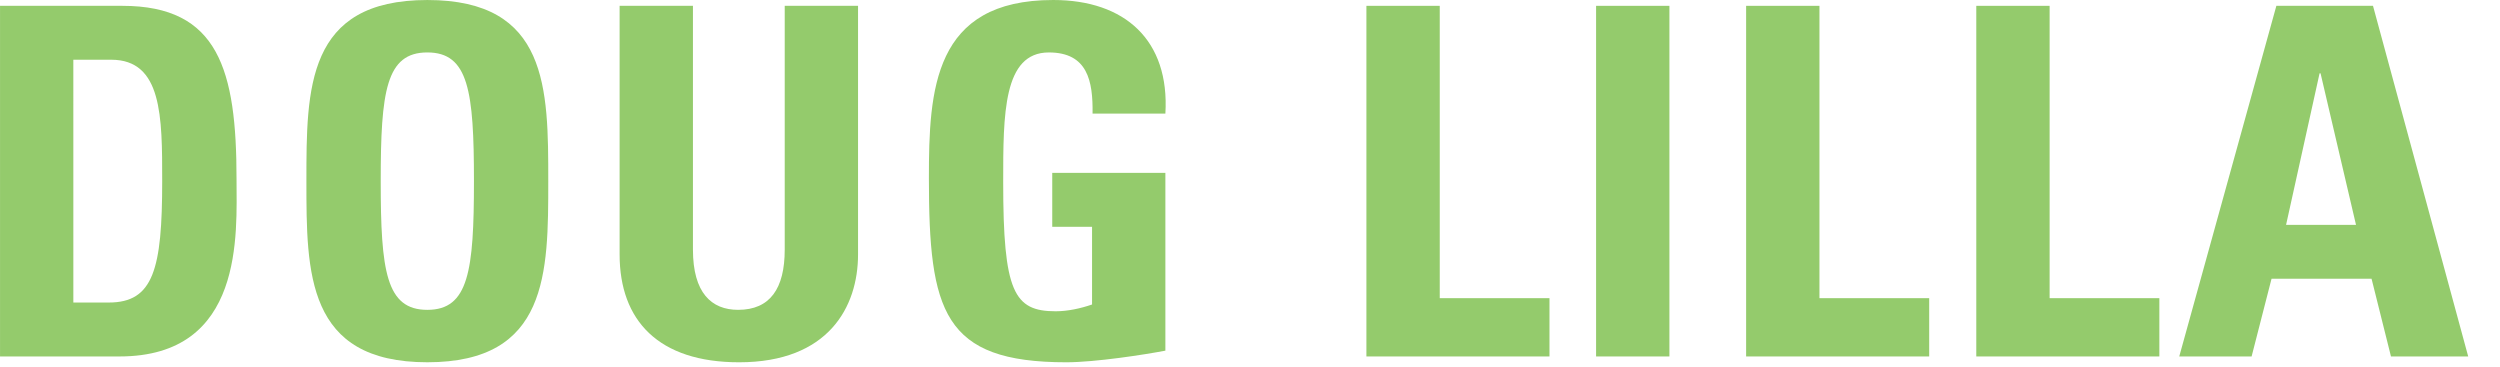 <?xml version="1.0" encoding="utf-8"?>
<!-- Generator: Adobe Illustrator 16.0.4, SVG Export Plug-In . SVG Version: 6.00 Build 0)  -->
<!DOCTYPE svg PUBLIC "-//W3C//DTD SVG 1.1//EN" "http://www.w3.org/Graphics/SVG/1.1/DTD/svg11.dtd">
<svg version="1.1" id="Layer_1" xmlns="http://www.w3.org/2000/svg" xmlns:xlink="http://www.w3.org/1999/xlink" x="0px" y="0px"
	 width="176.594px" height="25.92px" viewBox="0 0 176.594 25.92" enable-background="new 0 0 176.594 25.92" xml:space="preserve">
<g id="Layer_2">
</g>
<g id="NAME">
	<g>
		<path fill="#94CB6C" d="M0,0.412h8.646c6.792,0,8.062,4.527,8.062,12.246c0,3.808,0.584,12.521-8.268,12.521H0.002V0.412H0z
			 M5.181,21.37h2.504c3.155,0,3.772-2.367,3.772-8.576c0-4.562,0-8.575-3.602-8.575H5.18L5.181,21.37L5.181,21.37z"/>
		<path fill="#94CB6C" d="M21.644,12.794c0-6.551,0-12.793,8.542-12.793s8.542,6.243,8.542,12.793c0,6.484,0,12.796-8.542,12.796
			C21.644,25.589,21.644,19.278,21.644,12.794z M33.479,12.794c0-6.346-0.377-9.09-3.293-9.09s-3.293,2.746-3.293,9.09
			c0,6.347,0.377,9.093,3.293,9.093C33.102,21.886,33.479,19.14,33.479,12.794z"/>
		<path fill="#94CB6C" d="M60.61,0.412v17.562c0,3.707-2.093,7.617-8.403,7.617c-5.694,0-8.439-2.951-8.439-7.617V0.412h5.18v17.22
			c0,3.053,1.303,4.254,3.19,4.254c2.264,0,3.293-1.51,3.293-4.254V0.412H60.61z"/>
		<path fill="#94CB6C" d="M77.176,8.026c0.033-2.298-0.344-4.321-3.088-4.321c-3.225,0-3.225,4.356-3.225,9.158
			c0,7.753,0.756,9.125,3.705,9.125c0.857,0,1.783-0.205,2.572-0.479v-5.488h-2.812v-3.808h7.992v12.556
			c-1.406,0.271-4.939,0.822-6.998,0.822c-8.713,0-9.707-3.604-9.707-13.001C65.615,6.346,65.924,0,74.396,0
			c5.077,0,8.232,2.847,7.924,8.026H77.176z"/>
		<path fill="#94CB6C" d="M96.52,25.179V0.412h5.18v20.65h7.752v4.117H96.52L96.52,25.179z"/>
		<path fill="#94CB6C" d="M112.744,25.179V0.412h5.18v24.767H112.744z"/>
		<path fill="#94CB6C" d="M123.342,25.179V0.412h5.18v20.65h7.752v4.117H123.342L123.342,25.179z"/>
		<path fill="#94CB6C" d="M139.6,25.179V0.412h5.18v20.65h7.752v4.117H139.6L139.6,25.179z"/>
		<path fill="#94CB6C" d="M153.937,25.179l6.86-24.767h6.826l6.725,24.767h-5.455l-1.372-5.49h-7.065l-1.408,5.49H153.937z
			 M163.918,5.179h-0.069l-2.366,10.703h4.939L163.918,5.179z"/>
	</g>
</g>
</svg>
